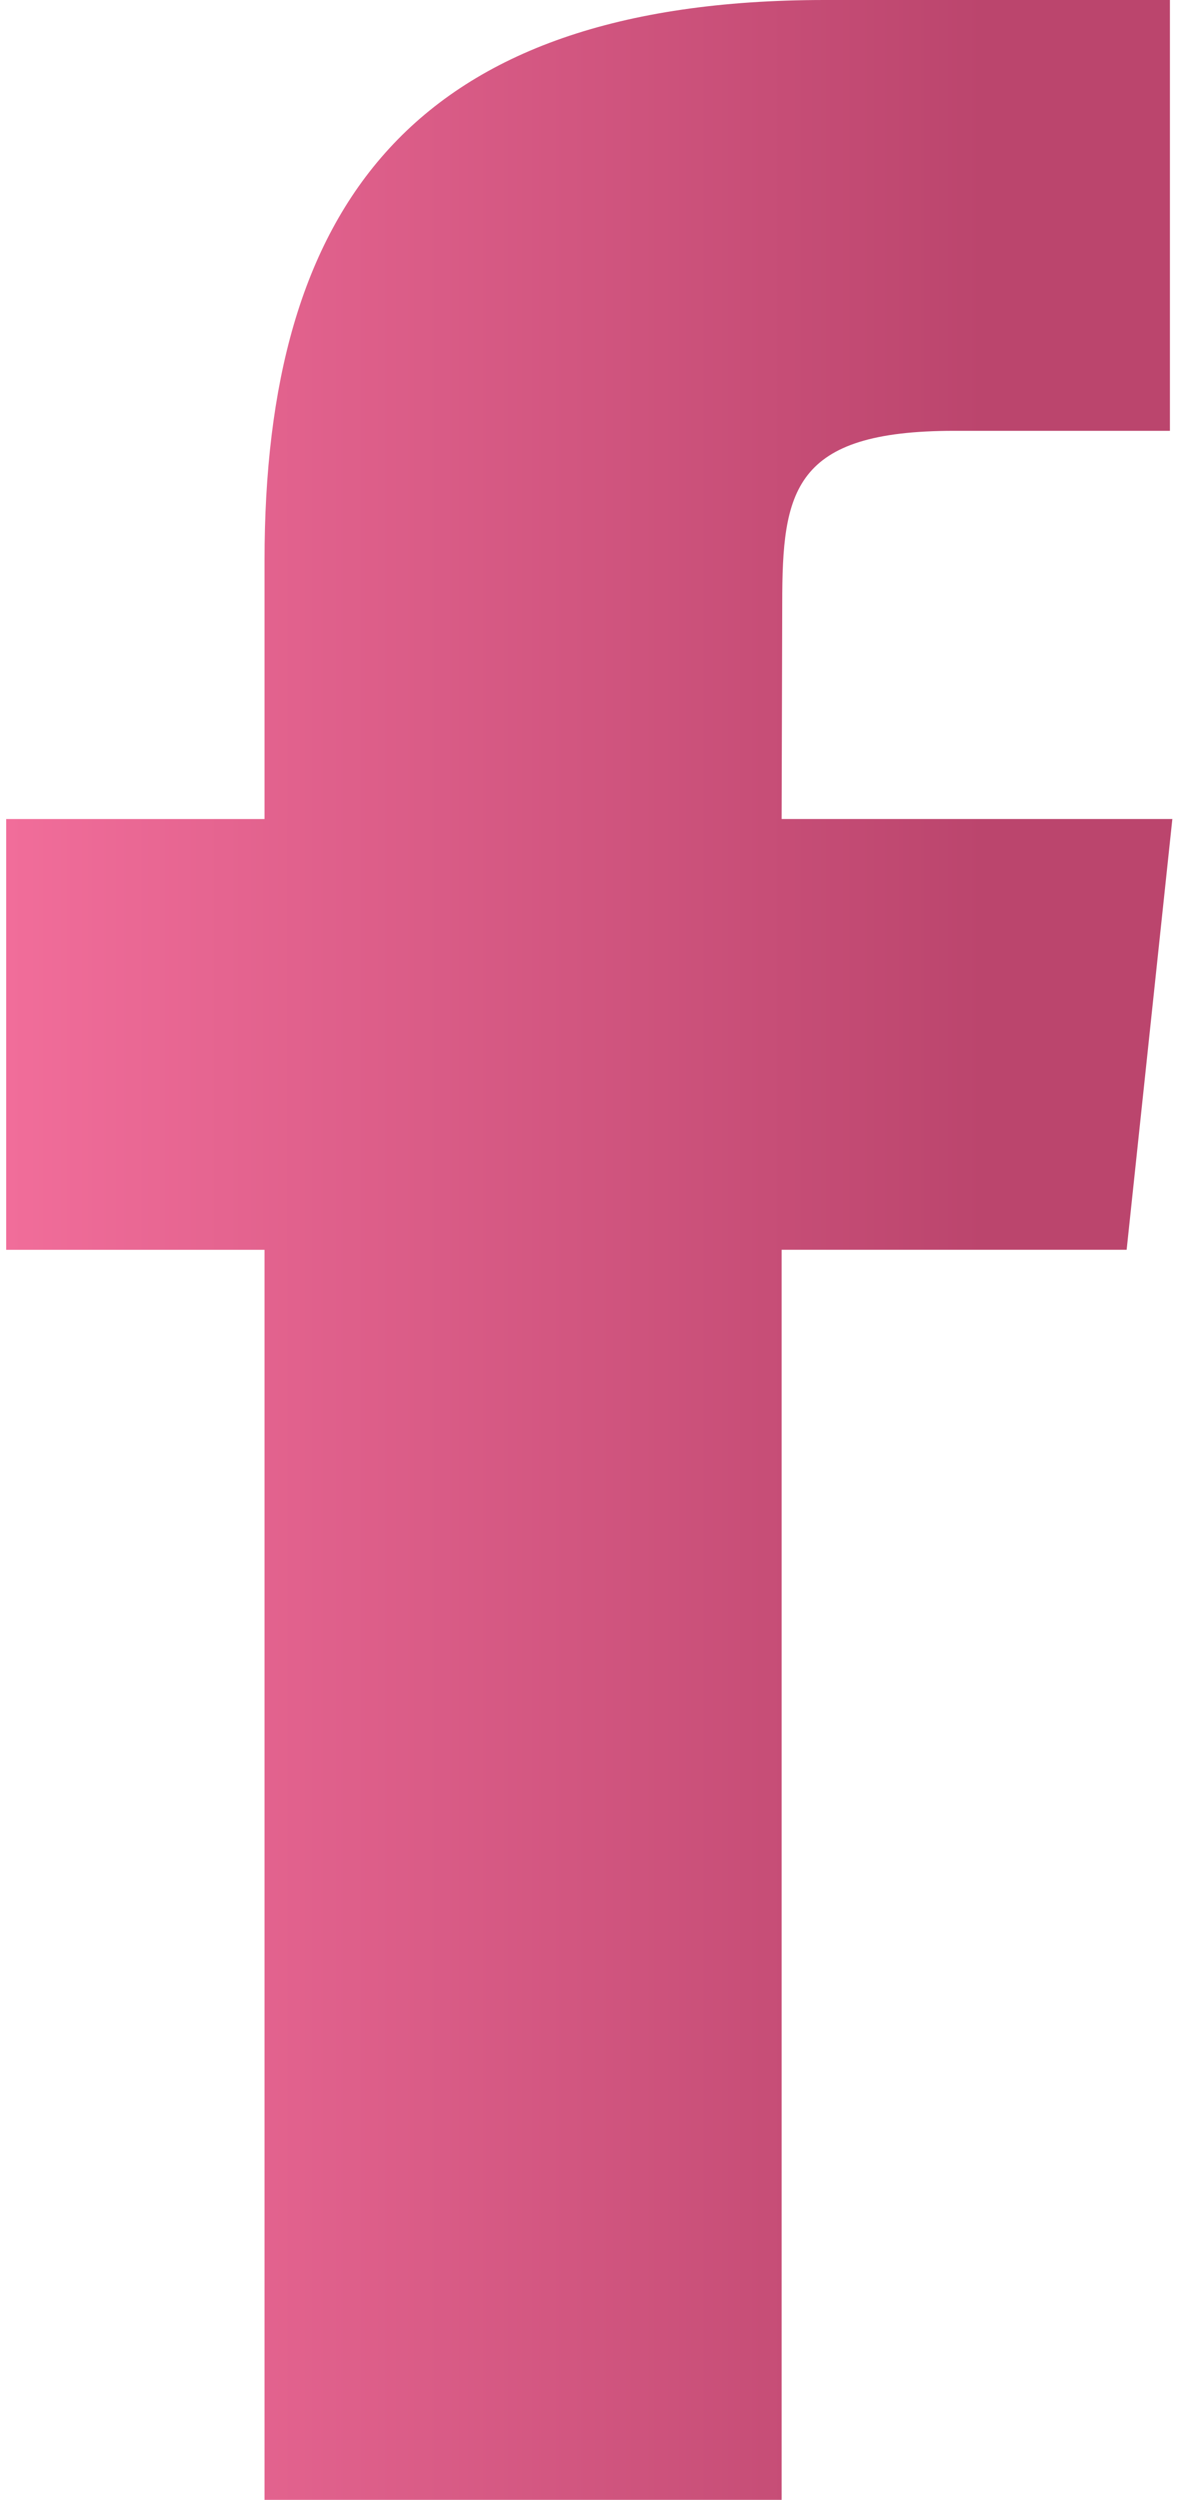<svg width="71" height="150" viewBox="0 0 71 150" fill="none" xmlns="http://www.w3.org/2000/svg">
<path d="M46.911 150V74.991H67.617L70.361 49.143H46.911L46.947 36.205C46.947 29.464 47.587 25.851 57.27 25.851H70.215V0H49.506C24.632 0 15.876 12.539 15.876 33.626V49.146H0.371V74.994H15.876V150H46.911Z" fill="url(#paint0_linear_3266_644)"/>
<defs>
<linearGradient id="paint0_linear_3266_644" x1="0.371" y1="75" x2="70.361" y2="75" gradientUnits="userSpaceOnUse">
<stop stop-color="#F16D9A"/>
<stop offset="0.839" stop-color="#BB456D"/>
</linearGradient>
</defs>
</svg>
